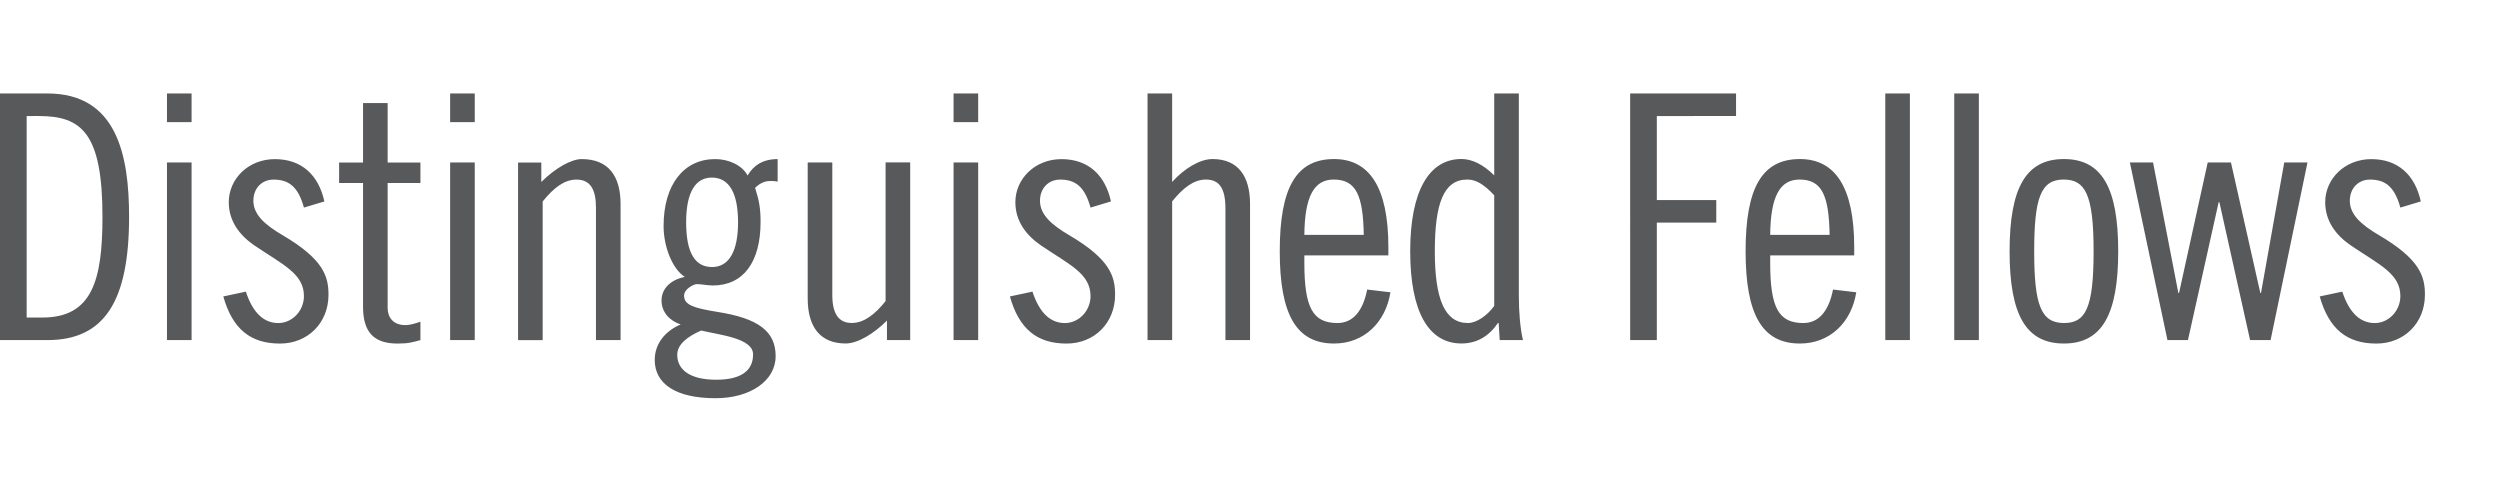 <svg xmlns="http://www.w3.org/2000/svg" viewBox="0 0 584.1 114.88"><defs><style>.cls-1{fill:#58595b}</style></defs><g id="Layer_1"><path class="cls-1" d="M11.09 21.84c16.12 0 19.07 14.21 19.07 28.81 0 19.71-5.75 28.81-19.07 28.81H0V21.84h11.09ZM6.22 74.19h3.67c11.65 0 14.05-8.7 14.05-23.54 0-19.55-4.87-23.54-14.84-23.54H6.23v47.08ZM44.76 21.84v6.7h-5.75v-6.7h5.75Zm0 16.12v41.5h-5.75v-41.5h5.75ZM75.8 47.06l-4.79 1.44c-1.36-4.95-3.59-6.54-7.1-6.54-2.71 0-4.71 2-4.71 4.95 0 3.19 2.63 5.59 6.86 8.06 9.5 5.59 10.69 9.58 10.69 13.89 0 6.62-4.87 11.41-11.33 11.41-6.86 0-11.09-3.35-13.25-11.01l5.27-1.12c1.68 5.11 4.31 7.34 7.58 7.34s5.99-2.87 5.99-6.3c0-5.27-4.95-7.34-11.65-11.89-3.35-2.31-5.91-5.59-5.91-10.05 0-5.43 4.55-10.06 10.77-10.06s10.21 3.67 11.57 9.9v-.02ZM90.57 24.08v13.89h7.66v4.79h-7.66v29.21c0 2.16 1.28 3.99 4.15 3.99.96 0 2.15-.32 3.51-.8v4.31c-1.92.48-2.63.8-5.35.8-5.59 0-8.06-2.71-8.06-8.62V42.76h-5.59v-4.79h5.59V24.08h5.75ZM110.92 21.84v6.7h-5.75v-6.7h5.75Zm0 16.12v41.5h-5.75v-41.5h5.75ZM144.99 47.7v31.76h-5.75V48.5c0-4.31-1.36-6.54-4.55-6.54-2.79 0-5.27 1.84-7.9 5.11v32.4h-5.75v-41.5h5.43v4.55c3.27-3.27 7.02-5.35 9.42-5.35 6.3 0 9.1 3.99 9.1 10.53ZM174.67 41c1.36-2.31 3.51-3.83 7.02-3.83v5.27c-.32-.08-.8-.16-1.52-.16-1.04 0-2.24.16-3.75 1.6.96 3.03 1.28 4.79 1.28 7.98 0 9.34-3.99 14.84-11.17 14.84-1.2 0-2.63-.32-3.75-.32-.56 0-2.95 1.04-2.95 2.71 0 2.15 2.23 2.87 7.58 3.75 9.9 1.52 13.81 4.63 13.81 10.38s-5.91 9.82-14.05 9.82c-9.26 0-14.2-3.35-14.2-8.94 0-3.67 2.31-6.7 6.06-8.3-2.47-.8-4.47-2.79-4.47-5.59 0-2.63 1.92-4.79 5.43-5.51-2.87-1.84-4.95-7.02-4.95-11.89 0-9.66 4.71-15.64 12.05-15.64 3.19 0 6.3 1.44 7.58 3.83Zm-7.34 47.72c5.75 0 8.62-2.07 8.62-5.91s-7.9-4.55-12.13-5.59c-3.27 1.44-5.59 3.27-5.59 5.67 0 3.43 2.87 5.83 9.1 5.83Zm-.96-26.33c3.99 0 6.07-3.75 6.07-10.45s-2-10.45-6.14-10.45c-3.67 0-5.99 3.19-5.99 10.45s2.15 10.45 6.06 10.45ZM194.46 37.96v30.96c0 4.31 1.44 6.54 4.55 6.54 2.79 0 5.35-1.92 7.9-5.11v-32.4h5.75v41.5h-5.43V74.9c-3.03 3.03-6.78 5.35-9.66 5.35-5.91 0-8.86-3.83-8.86-10.53V37.96h5.75ZM228.54 21.84v6.7h-5.75v-6.7h5.75Zm0 16.12v41.5h-5.75v-41.5h5.75ZM259.58 47.06l-4.79 1.44c-1.36-4.95-3.59-6.54-7.1-6.54-2.71 0-4.71 2-4.71 4.95 0 3.19 2.63 5.59 6.86 8.06 9.5 5.59 10.69 9.58 10.69 13.89 0 6.62-4.87 11.41-11.33 11.41-6.86 0-11.09-3.35-13.25-11.01l5.27-1.12c1.68 5.11 4.31 7.34 7.58 7.34s5.99-2.87 5.99-6.3c0-5.27-4.95-7.34-11.65-11.89-3.35-2.31-5.91-5.59-5.91-10.05 0-5.43 4.55-10.06 10.77-10.06s10.21 3.67 11.57 9.9v-.02ZM273.86 21.84v20.67c2.79-3.11 6.46-5.35 9.42-5.35 5.99 0 8.78 3.99 8.78 10.53v31.76h-5.75V48.73c0-4.63-1.36-6.78-4.55-6.78-2.79 0-5.27 1.84-7.9 5.11v32.4h-5.75V21.84h5.75ZM324.38 57.75v1.92h-19.63v1.76c0 10.53 2 14.04 7.74 14.04 3.51 0 5.91-2.63 6.94-7.82l5.43.64c-1.12 7.02-6.14 11.97-13.17 11.97-8.78 0-12.69-6.7-12.69-21.55s3.83-21.55 12.69-21.55c8.22 0 12.69 6.54 12.69 20.59Zm-5.75-2.87c-.16-9.18-1.76-12.93-7.02-12.93-4.63 0-6.78 3.99-6.86 12.93h13.89-.01ZM354.86 21.84V69c0 3.91.32 7.74.96 10.45h-5.43l-.24-3.99h-.16c-2.07 3.03-4.87 4.79-8.54 4.79-7.74 0-11.97-7.5-11.97-21.55s4.39-21.55 11.97-21.55c2.47 0 5.11 1.28 7.66 3.83V21.83h5.75Zm-11.89 53.63c1.92 0 4.39-1.6 6.14-3.99V45.62c-2.47-2.63-4.31-3.67-6.3-3.67-5.51 0-7.58 5.59-7.58 16.76s2.31 16.76 7.74 16.76ZM405.61 21.84v5.27H387.1v19.63h13.89v5.27H387.1v27.45h-6.23V21.84h24.74ZM433.22 57.75v1.92h-19.63v1.76c0 10.53 2 14.04 7.74 14.04 3.51 0 5.91-2.63 6.94-7.82l5.43.64c-1.12 7.02-6.14 11.97-13.17 11.97-8.78 0-12.69-6.7-12.69-21.55s3.83-21.55 12.69-21.55c8.22 0 12.69 6.54 12.69 20.59Zm-5.75-2.87c-.16-9.18-1.76-12.93-7.02-12.93-4.63 0-6.78 3.99-6.86 12.93h13.89-.01ZM446.23 21.84v57.62h-5.75V21.84h5.75ZM462.34 21.84v57.62h-5.75V21.84h5.75ZM494.9 58.71c0 14.84-3.83 21.55-12.69 21.55s-12.69-6.7-12.69-21.55 3.83-21.55 12.69-21.55 12.69 6.7 12.69 21.55Zm-12.69 16.76c5.03 0 6.94-3.35 6.94-16.76s-2-16.76-7.02-16.76c-5.35 0-6.86 4.39-6.86 16.76s1.52 16.76 6.94 16.76ZM503.04 37.96l5.91 30.49h.16l6.7-30.49h5.43l6.86 30.49h.16l5.43-30.49h5.43l-8.62 41.5h-4.79l-7.18-32.24h-.16l-7.18 32.24h-4.79l-8.78-41.5h5.43-.01ZM565.61 47.06l-4.79 1.44c-1.36-4.95-3.59-6.54-7.1-6.54-2.71 0-4.71 2-4.71 4.95 0 3.19 2.63 5.59 6.86 8.06 9.5 5.59 10.69 9.58 10.69 13.89 0 6.62-4.87 11.41-11.33 11.41-6.86 0-11.09-3.35-13.25-11.01l5.27-1.12c1.68 5.11 4.31 7.34 7.58 7.34s5.99-2.87 5.99-6.3c0-5.27-4.95-7.34-11.65-11.89-3.35-2.31-5.91-5.59-5.91-10.05 0-5.43 4.55-10.06 10.77-10.06s10.21 3.67 11.57 9.9v-.02Z"/></g></svg>
